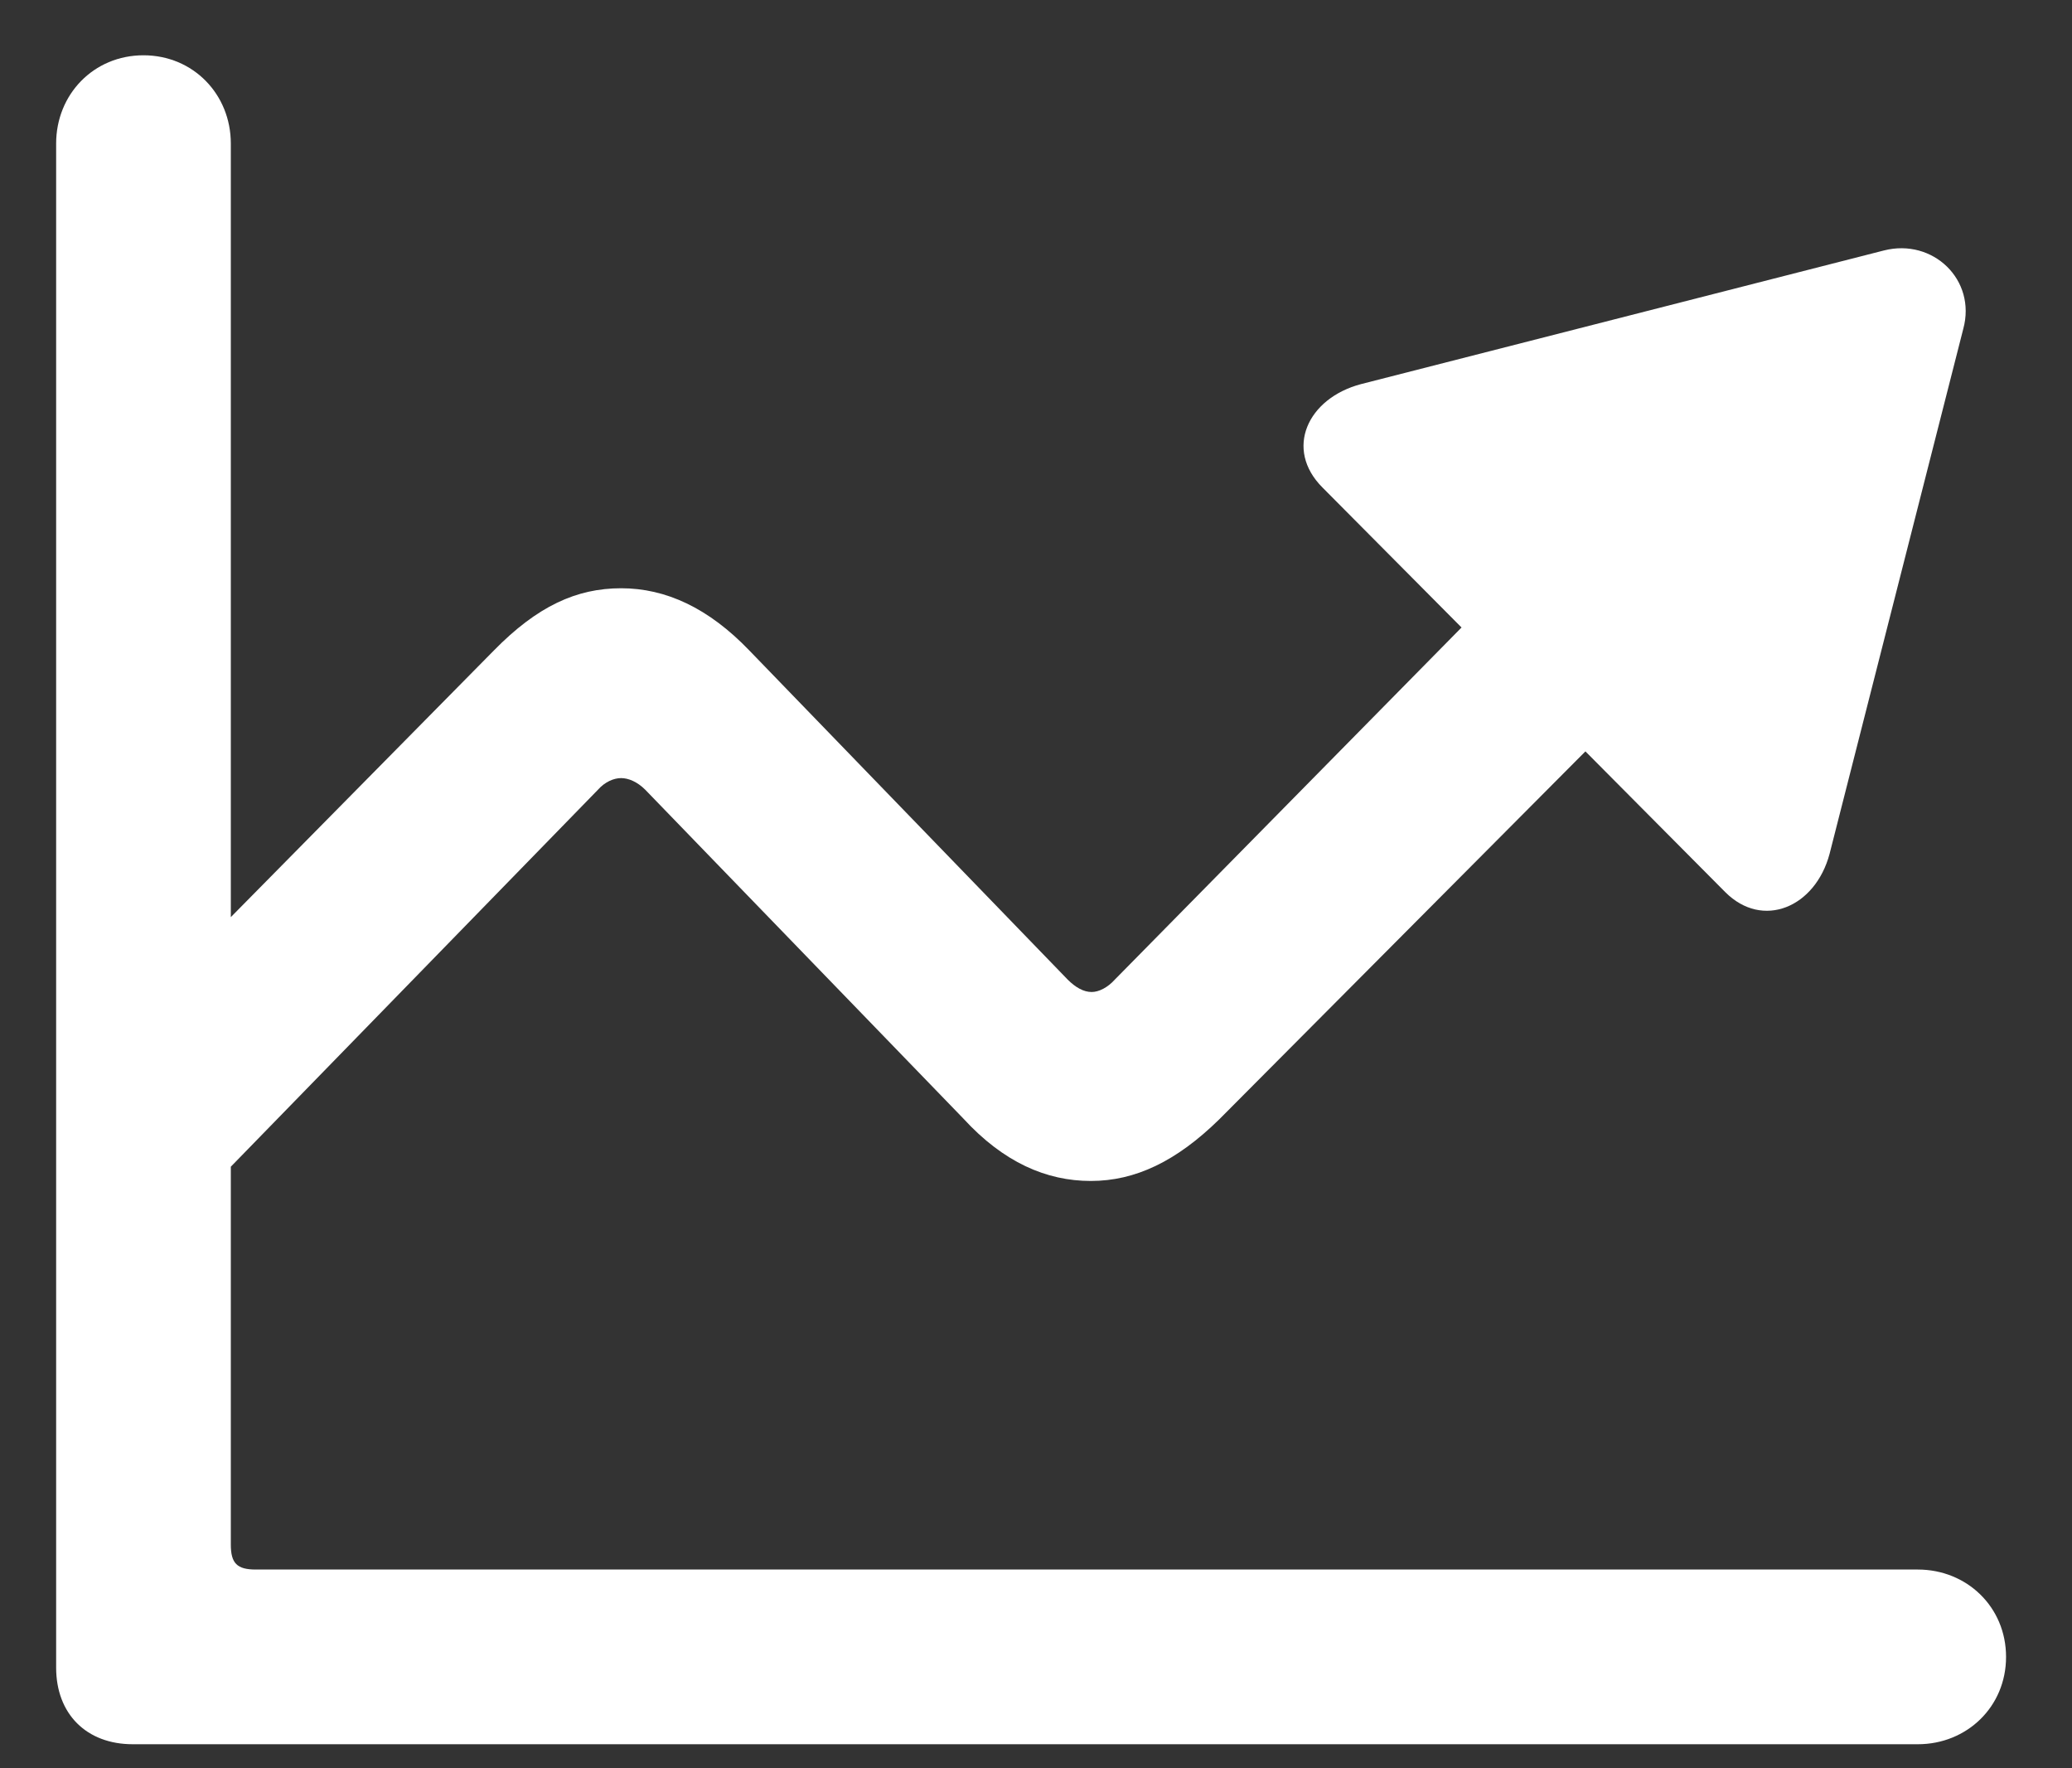 <svg width="75" height="64" viewBox="0 0 75 64" fill="none" xmlns="http://www.w3.org/2000/svg">
<rect x="0" y="0" width="75" height="64" fill="#333333" stroke="none"/>
<path d="M2.032 60.356V5.195C2.032 3.42 3.387 2.001 5.193 2.001C7 2.001 8.355 3.42 8.355 5.195V33.194L17.871 23.549C19.451 21.936 20.871 21.291 22.483 21.291C24.097 21.291 25.645 22.001 27.129 23.549L38.645 35.453C38.935 35.743 39.225 35.904 39.516 35.904C39.774 35.904 40.096 35.743 40.355 35.453L52.903 22.711L47.871 17.646C46.483 16.259 47.322 14.42 49.258 13.904L68.193 9.065C69.967 8.614 71.548 10.13 71.064 11.904L66.225 30.904C65.709 32.84 63.806 33.646 62.451 32.291L57.387 27.195L44.129 40.517C42.58 42.033 41.096 42.743 39.484 42.743C37.871 42.743 36.322 42.066 34.871 40.485L23.355 28.582C23.064 28.291 22.742 28.162 22.483 28.162C22.226 28.162 21.903 28.291 21.645 28.582L8.355 42.227V55.904C8.355 56.581 8.58 56.807 9.258 56.807H69.419C71.193 56.807 72.613 58.162 72.613 59.969C72.613 61.775 71.193 63.13 69.419 63.13H4.806C3.129 63.13 2.032 62.033 2.032 60.356Z" fill="white"/>
</svg>
